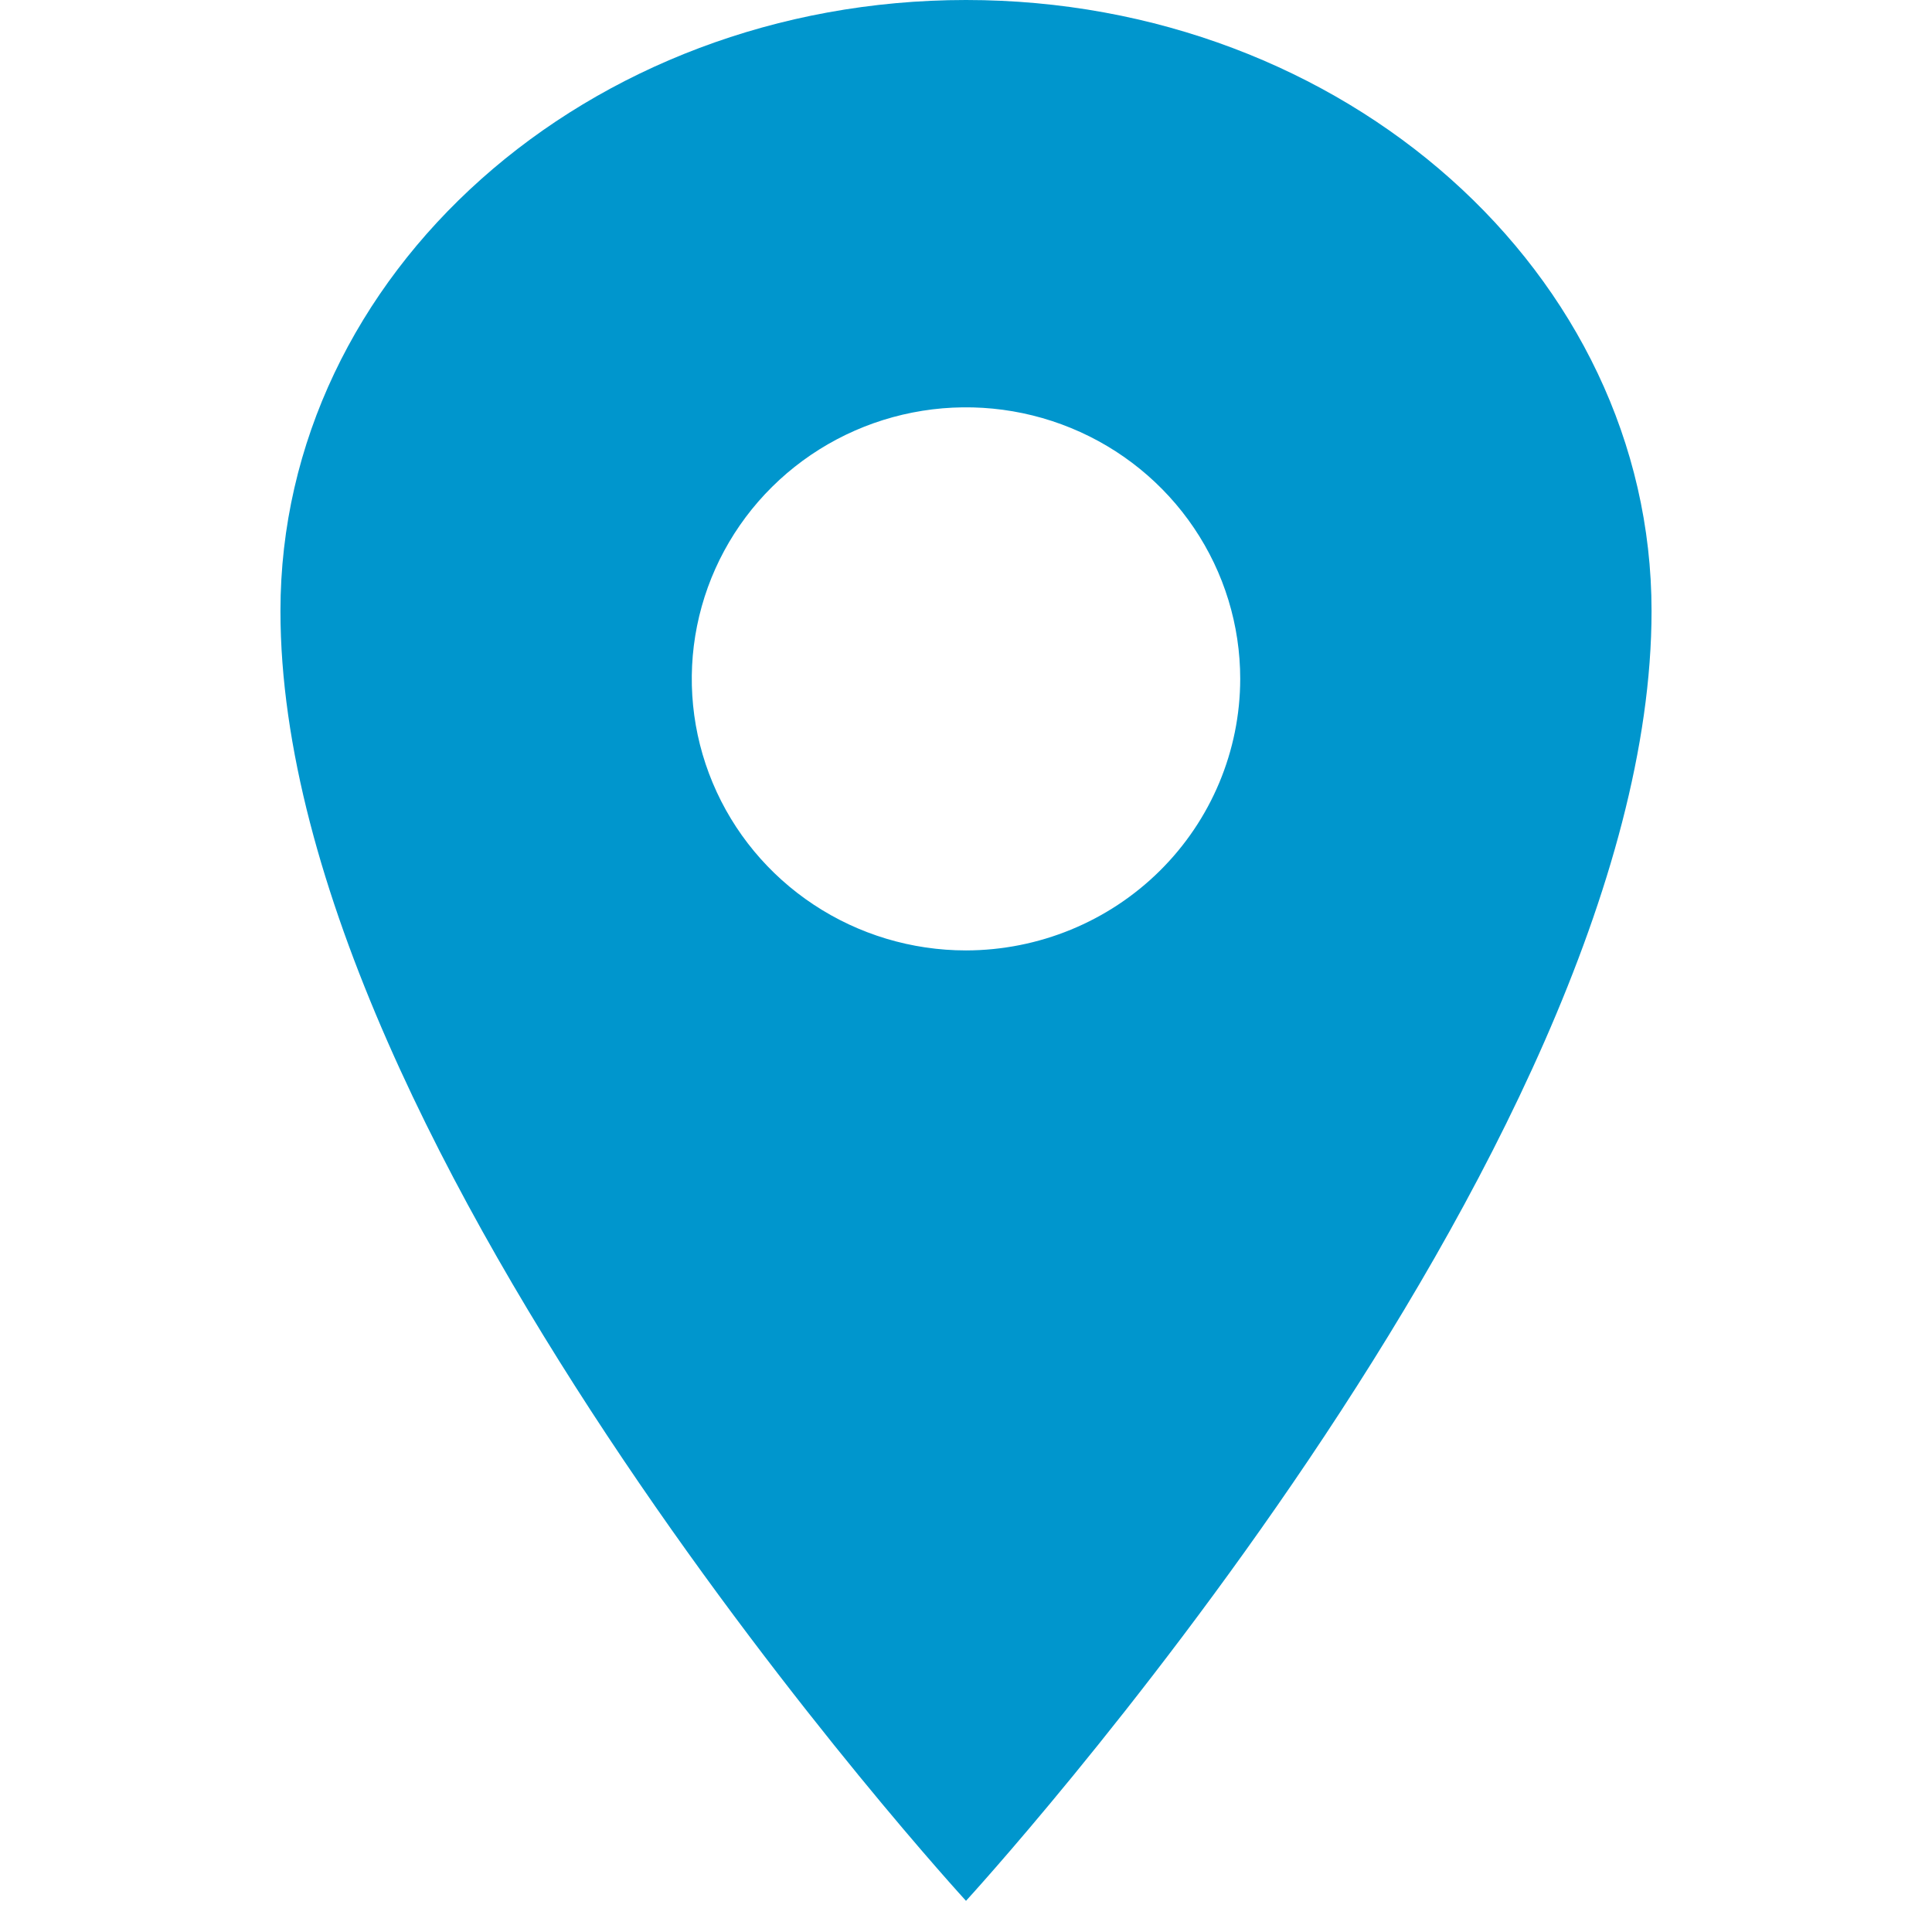 <?xml version="1.0" encoding="UTF-8"?> <svg xmlns="http://www.w3.org/2000/svg" width="62" height="62" viewBox="0 0 62 62" fill="none"><path d="M31 0C18.855 0 9 8.784 9 19.607C9 37.036 31 61 31 61C31 61 53 37.036 53 19.607C53 8.784 43.145 0 31 0ZM31 30.5C29.259 30.5 27.558 29.989 26.111 29.031C24.664 28.074 23.536 26.713 22.87 25.12C22.204 23.528 22.029 21.776 22.369 20.086C22.709 18.395 23.547 16.843 24.777 15.624C26.008 14.405 27.576 13.575 29.283 13.239C30.99 12.903 32.76 13.075 34.368 13.735C35.976 14.394 37.35 15.511 38.317 16.944C39.284 18.377 39.8 20.062 39.8 21.786C39.797 24.096 38.87 26.311 37.22 27.945C35.57 29.579 33.333 30.497 31 30.5Z" fill="#0096CD"></path></svg> 
